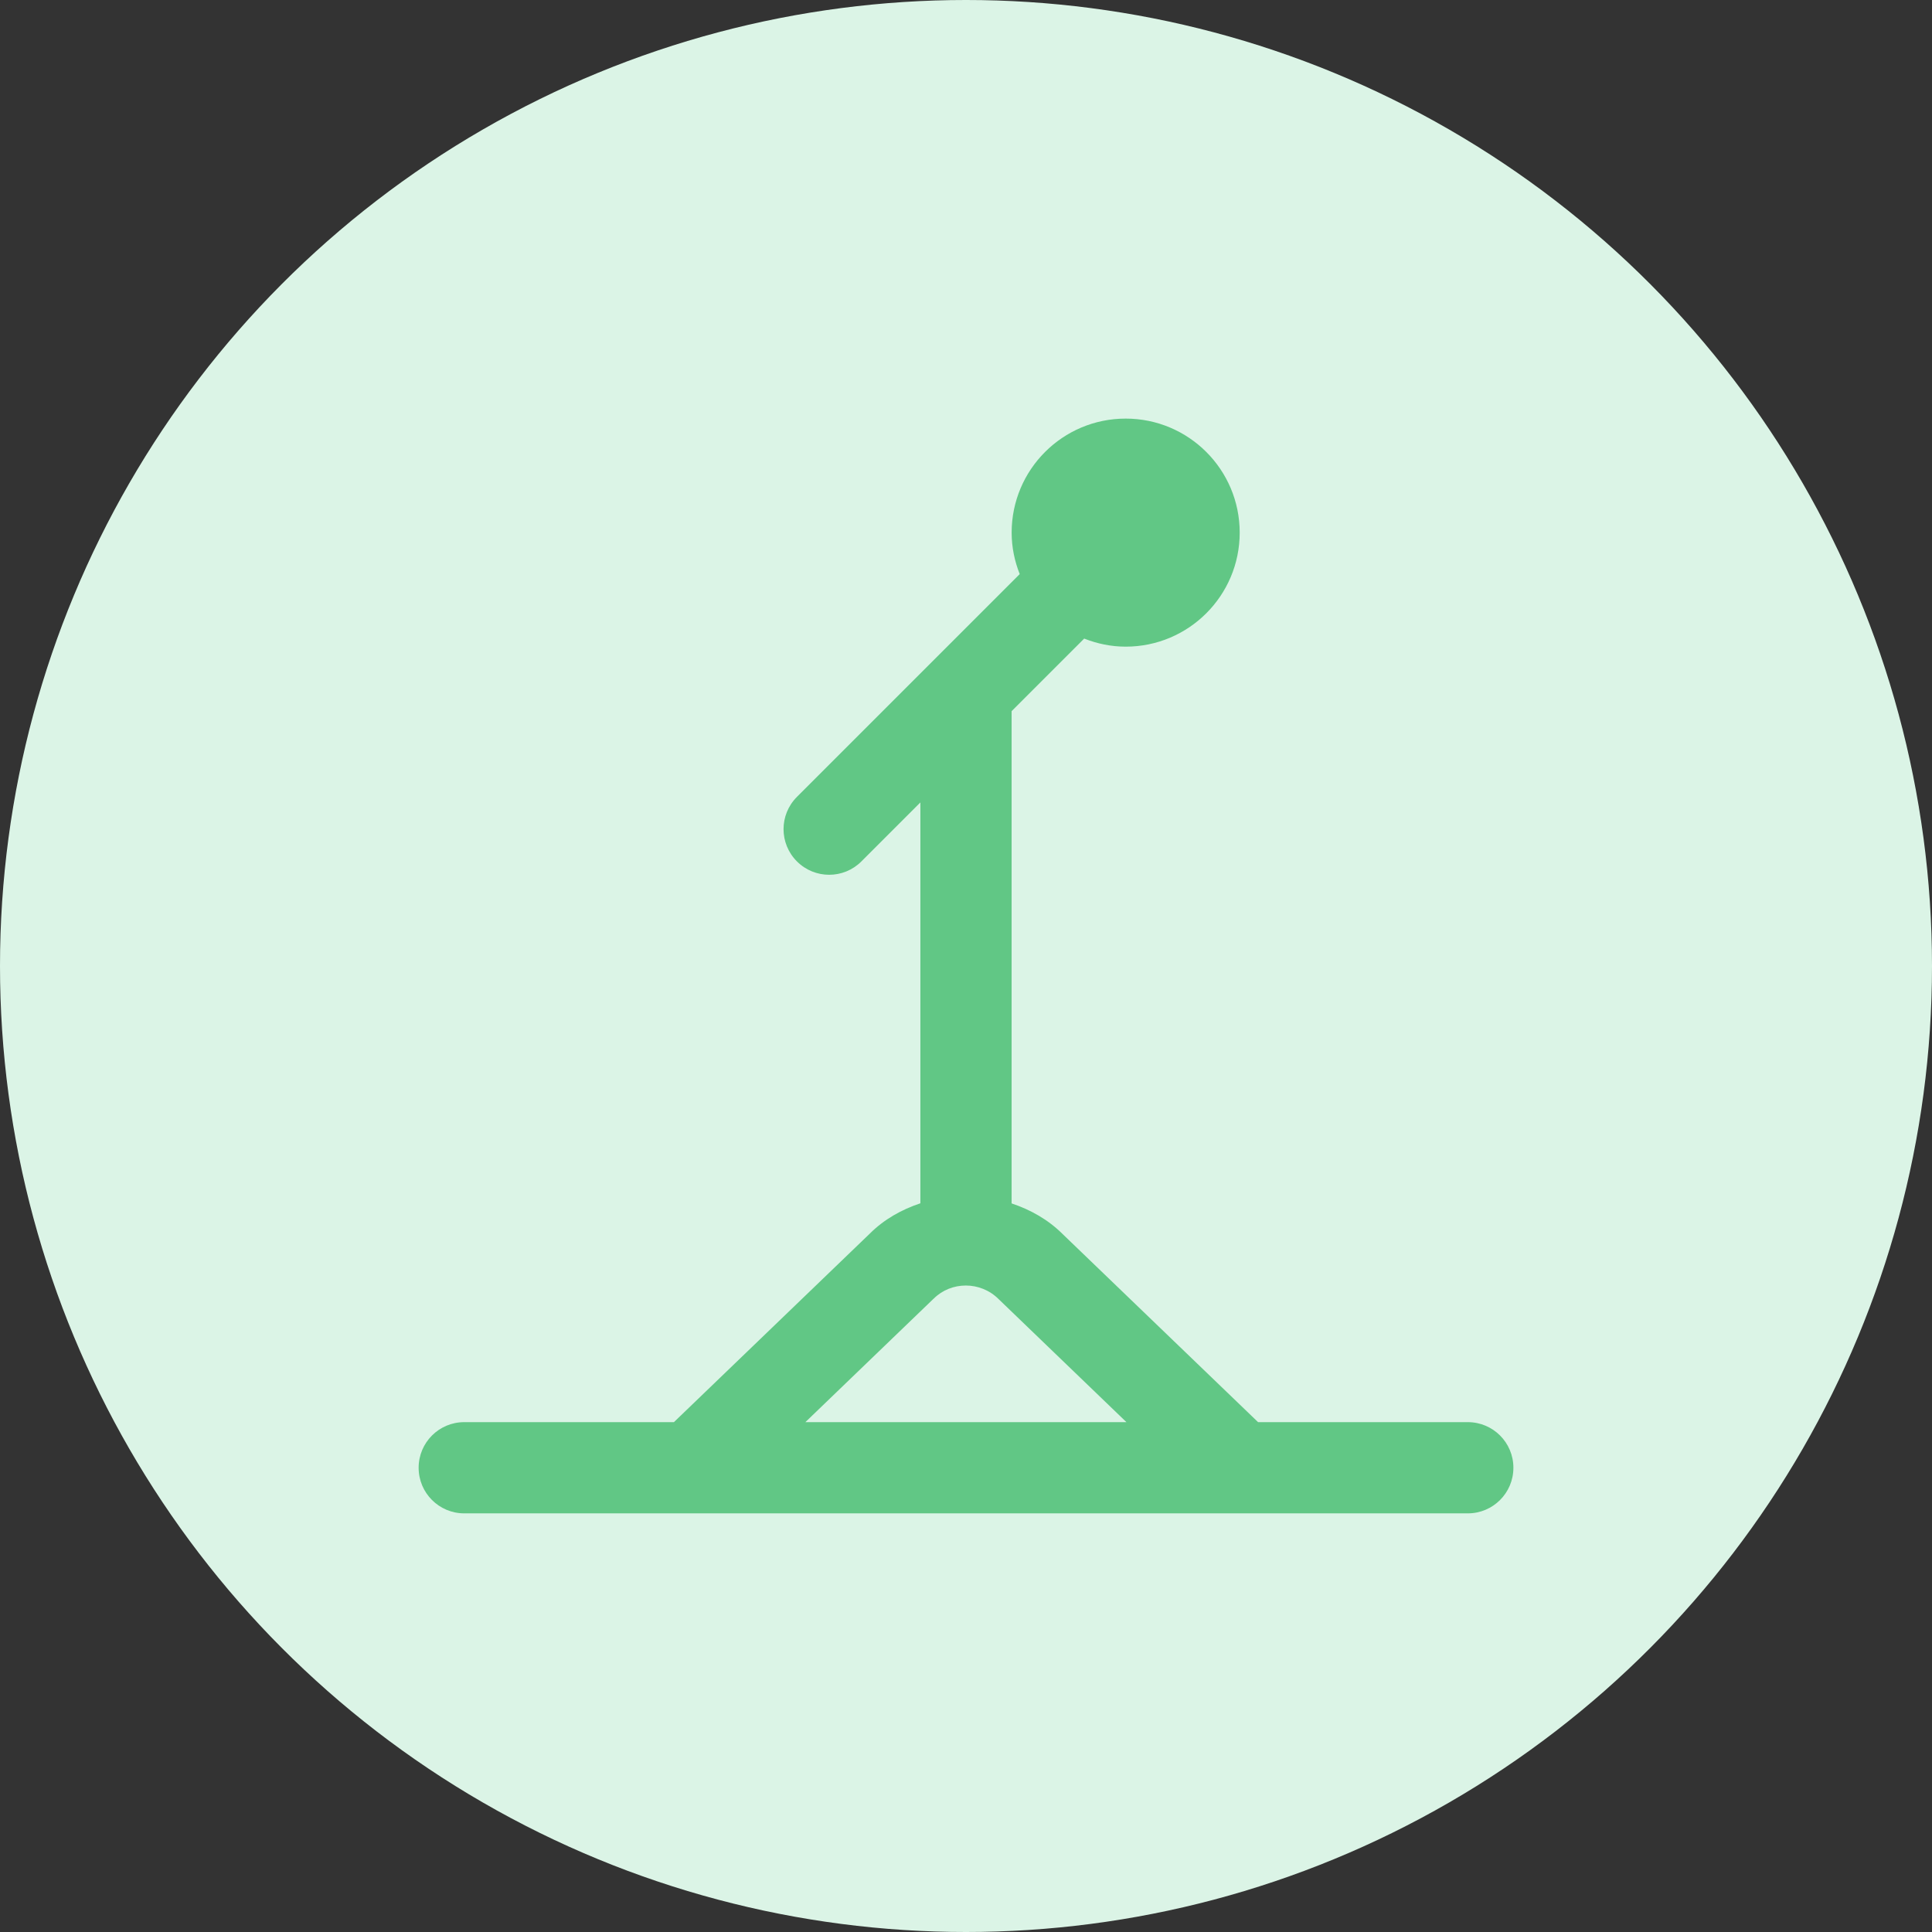 <?xml version="1.0" encoding="UTF-8"?>
<svg xmlns="http://www.w3.org/2000/svg" id="Layer_2" viewBox="0 0 510 510">
  <rect x="0" y="0" width="510" height="510" fill="#333333" stroke="none"/>
  <defs>
    <style>.cls-1{fill:#61c785;}.cls-1,.cls-2{stroke-width:0px;}.cls-2{fill:#dbf4e6;}</style>
  </defs>
  <g id="Layer_2-2">
    <g id="Layer_1-2">
      <circle class="cls-2" cx="255" cy="255" r="255"></circle>
    </g>
    <path class="cls-1" d="m387.45,375.41h-55.35l-51.56-49.62c-3.83-3.83-8.5-6.45-13.5-8.12v-129.94l19.16-19.16c3.4,1.34,7.08,2.13,10.95,2.13,16.63,0,30.1-13.47,30.1-30.1s-13.47-30.1-30.1-30.1-30.1,13.47-30.1,30.1c0,3.88.79,7.55,2.13,10.95l-58.81,58.81c-4.71,4.71-4.71,12.32,0,17.03,2.35,2.35,5.43,3.53,8.51,3.53s6.17-1.18,8.51-3.53l15.57-15.57v105.82c-4.96,1.65-9.58,4.24-13.33,7.98l-51.73,49.79h-55.35c-6.65,0-12.04,5.38-12.04,12.04s5.39,12.04,12.04,12.04h264.91c6.66,0,12.04-5.38,12.04-12.04s-5.38-12.04-12.04-12.04Zm-140.97-32.6c4.54-4.56,12.31-4.73,17.18.17l33.69,32.43h-84.75l33.86-32.6h.01Z"></path>
  </g>
</svg>
